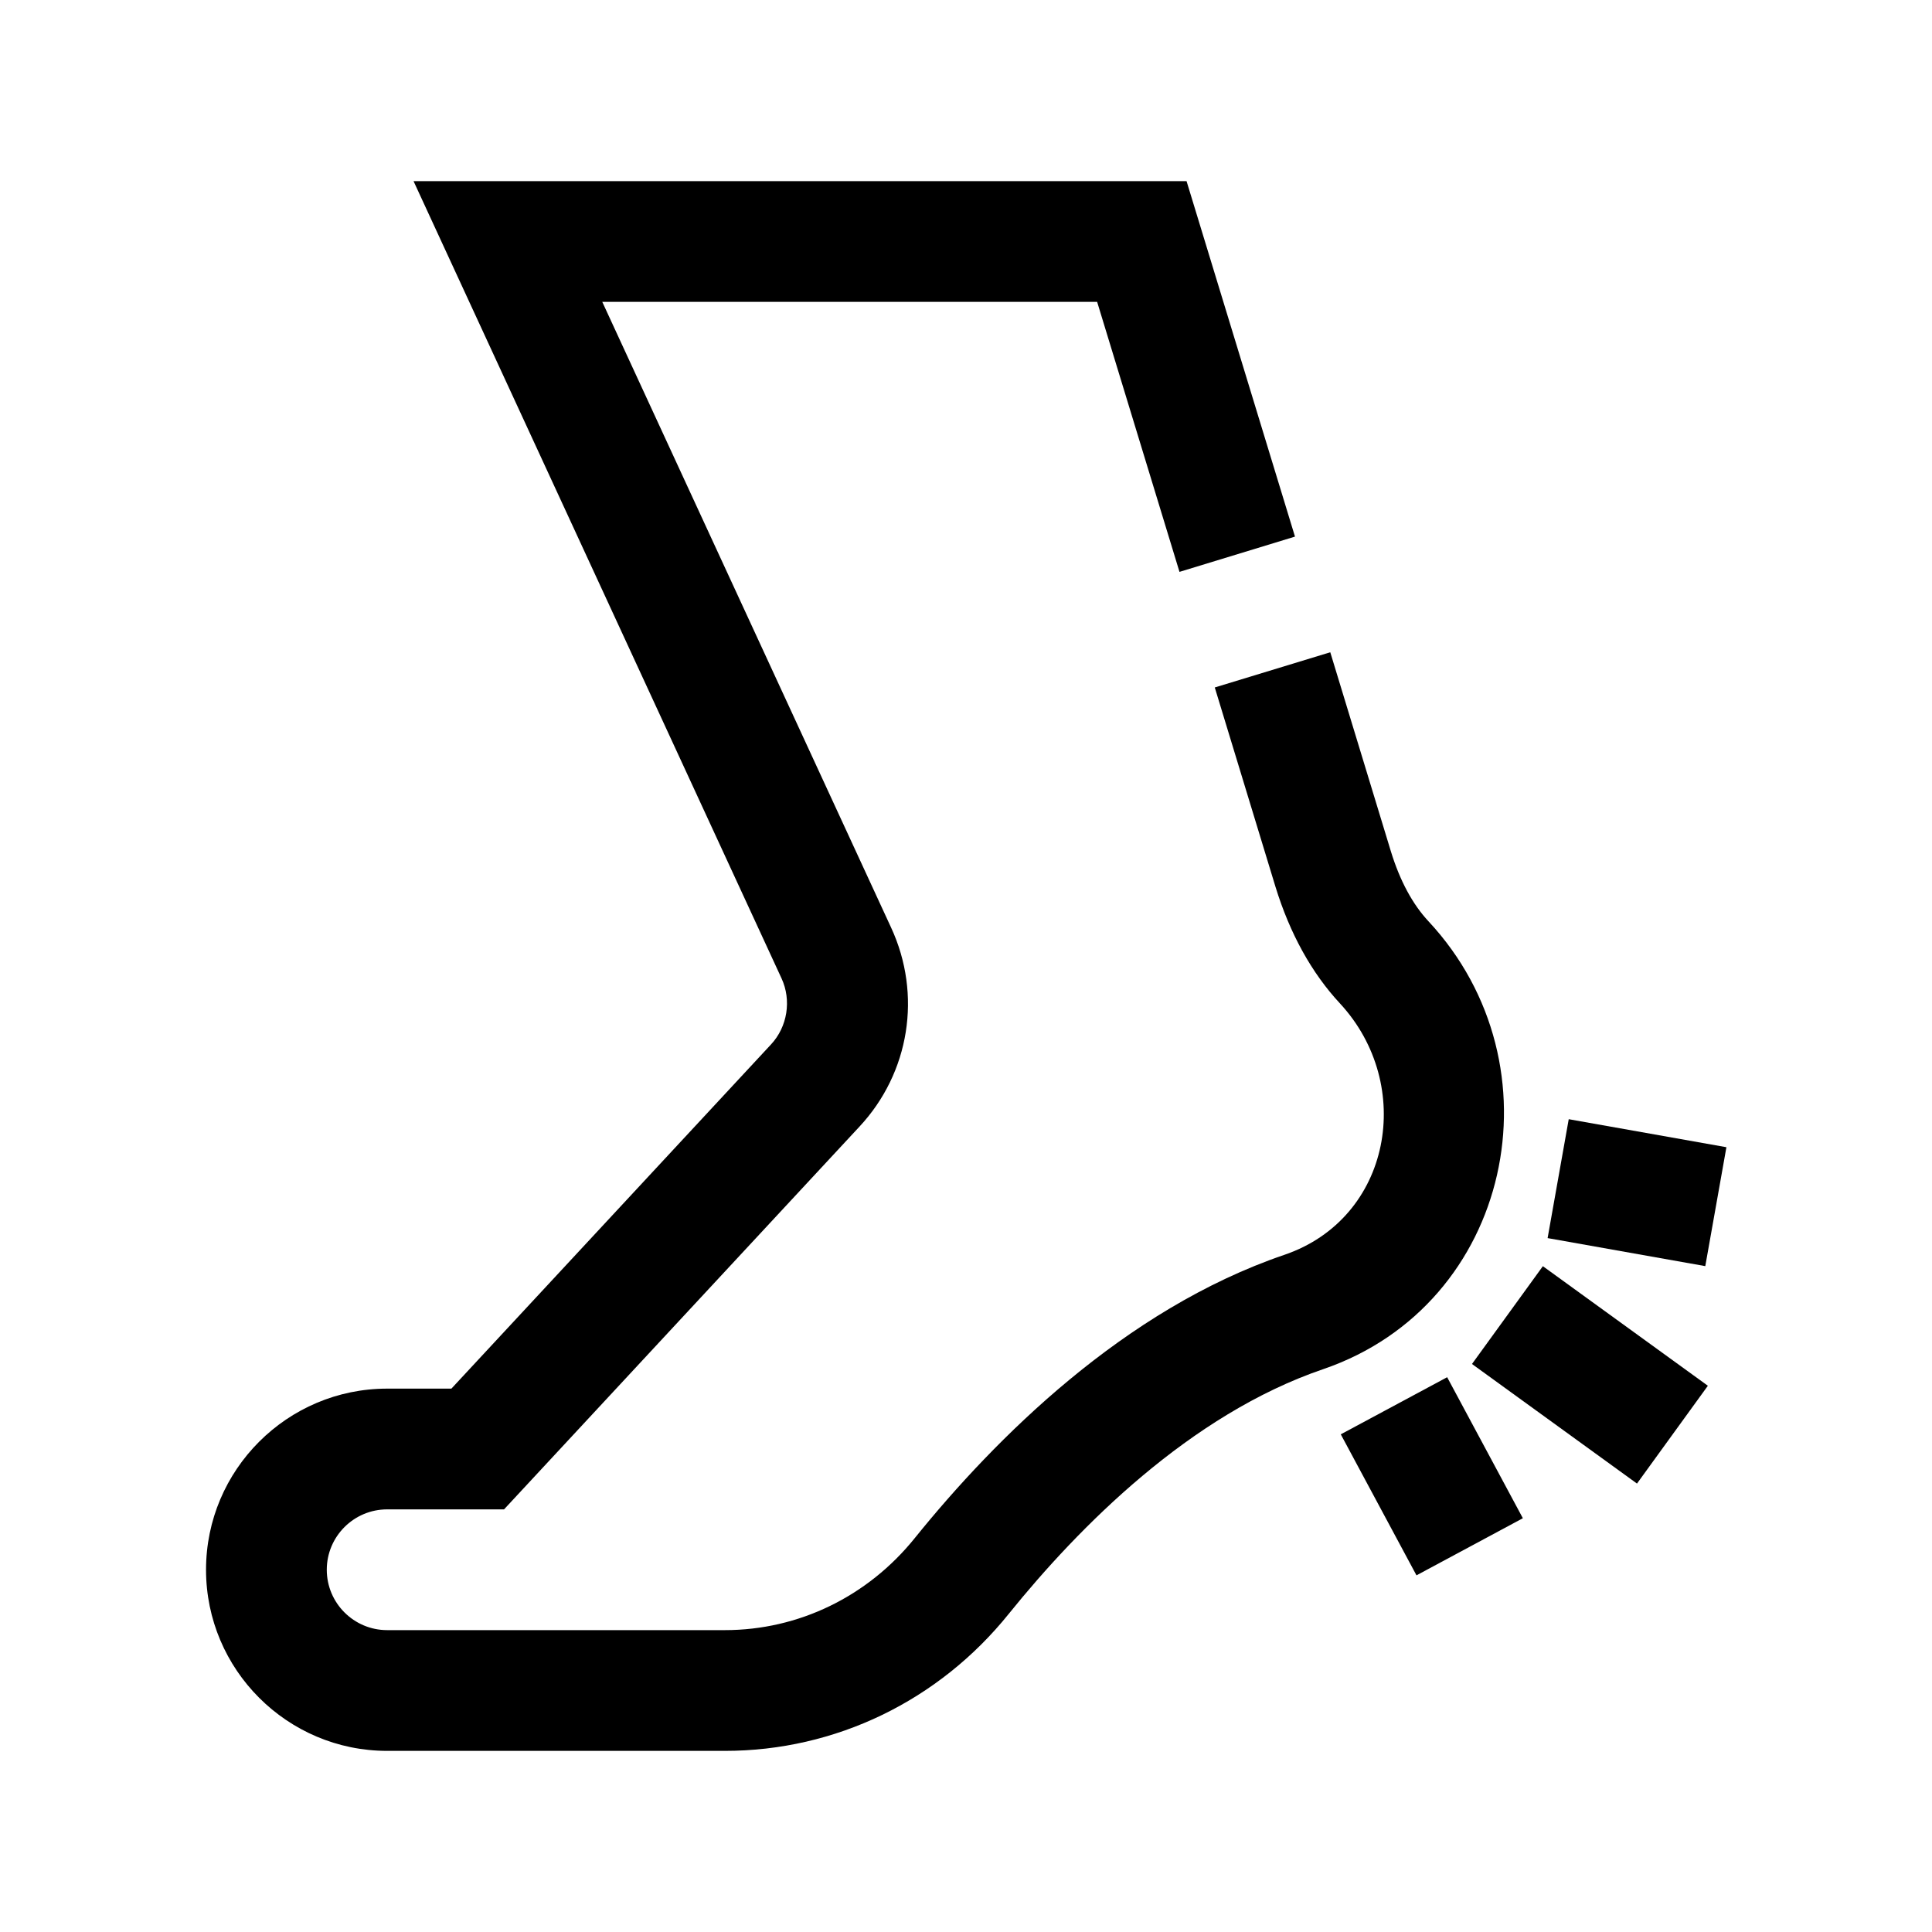 <svg xmlns="http://www.w3.org/2000/svg" xmlns:xlink="http://www.w3.org/1999/xlink" id="Outline" x="0px" y="0px" viewBox="0 0 64 64" xml:space="preserve"><g>	<path d="M12.825,46h2.128l10.589-11.403c0.543-0.583,0.683-1.462,0.347-2.188L13.699,6h25.607  l3.592,11.776l-3.826,1.168L36.344,10H19.951l9.569,20.73c1.027,2.219,0.614,4.807-1.049,6.591  L16.697,50h-3.872c-1.103,0-2,0.897-2,2s0.897,2,2,2h11.19c2.439,0,4.732-1.112,6.294-3.056  c2.645-3.277,6.916-7.563,12.237-9.376c3.55-1.209,4.336-5.63,1.844-8.326  c-0.941-1.012-1.66-2.312-2.139-3.869l-2.01-6.6l3.826-1.166l2.008,6.596  c0.298,0.97,0.716,1.749,1.248,2.319c4.444,4.771,2.762,12.688-3.484,14.831  c-4.42,1.505-8.105,5.237-10.416,8.1C31.102,56.343,27.673,58,24.015,58H12.825c-3.309,0-6-2.691-6-6  S9.516,46,12.825,46z"></path>			<rect x="50.64" y="42.154" transform="matrix(0.587 -0.81 0.81 0.587 -15.109 61.458)" width="4" height="6.748"></rect>			<rect x="45.438" y="46.241" transform="matrix(0.881 -0.473 0.473 0.881 -17.488 28.268)" width="4" height="5.302"></rect>			<rect x="52.215" y="36.884" transform="matrix(0.175 -0.985 0.985 0.175 5.798 85.991)" width="3.999" height="5.303"></rect></g></svg>